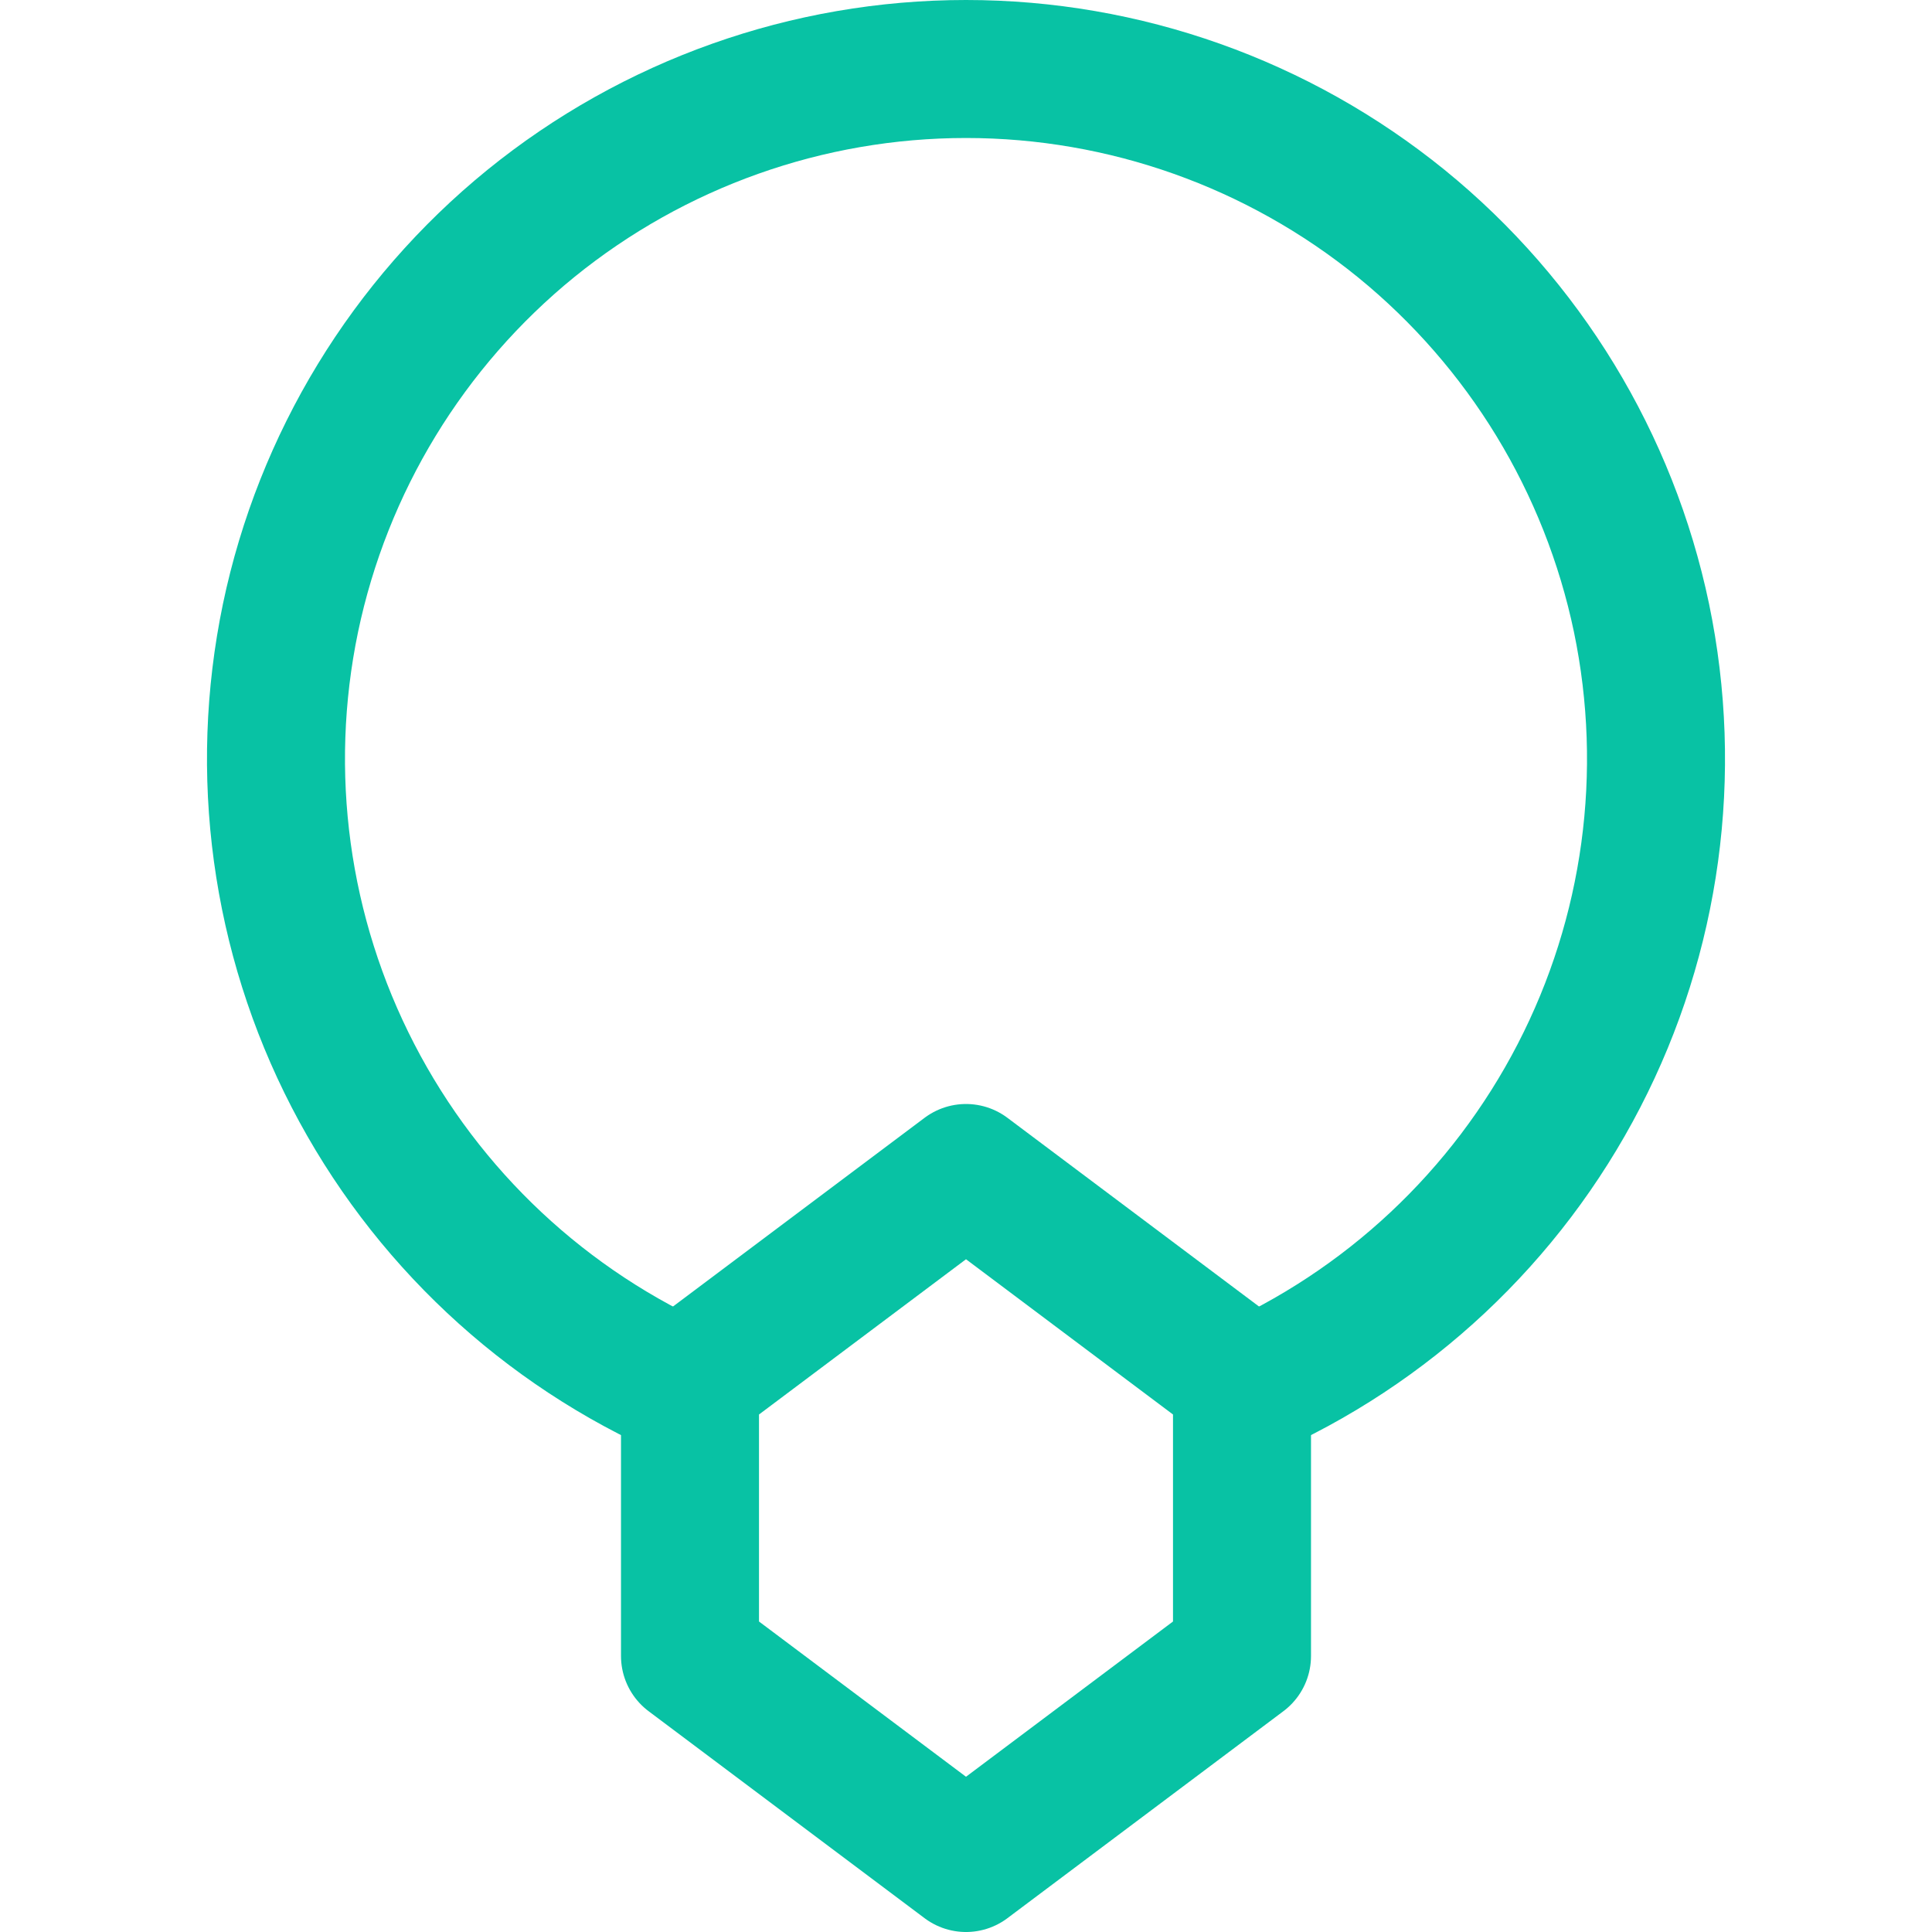 <svg width="14" height="14" viewBox="0 0 14 14" fill="none" xmlns="http://www.w3.org/2000/svg">
<path d="M9 10L7 8.5L5 10V12L7 13.5L9 12V10Z" stroke="#08C2A4" stroke-linecap="round" stroke-linejoin="round"/>
<path d="M9 10.083C10.053 9.623 10.915 8.815 11.442 7.795C11.97 6.774 12.129 5.603 11.895 4.478C11.66 3.354 11.045 2.345 10.154 1.62C9.262 0.896 8.149 0.5 7 0.5C5.851 0.5 4.738 0.896 3.846 1.62C2.955 2.345 2.34 3.354 2.105 4.478C1.871 5.603 2.03 6.774 2.558 7.795C3.085 8.815 3.947 9.623 5 10.083" stroke="#08C2A4" stroke-linecap="round" stroke-linejoin="round"/>
</svg>
